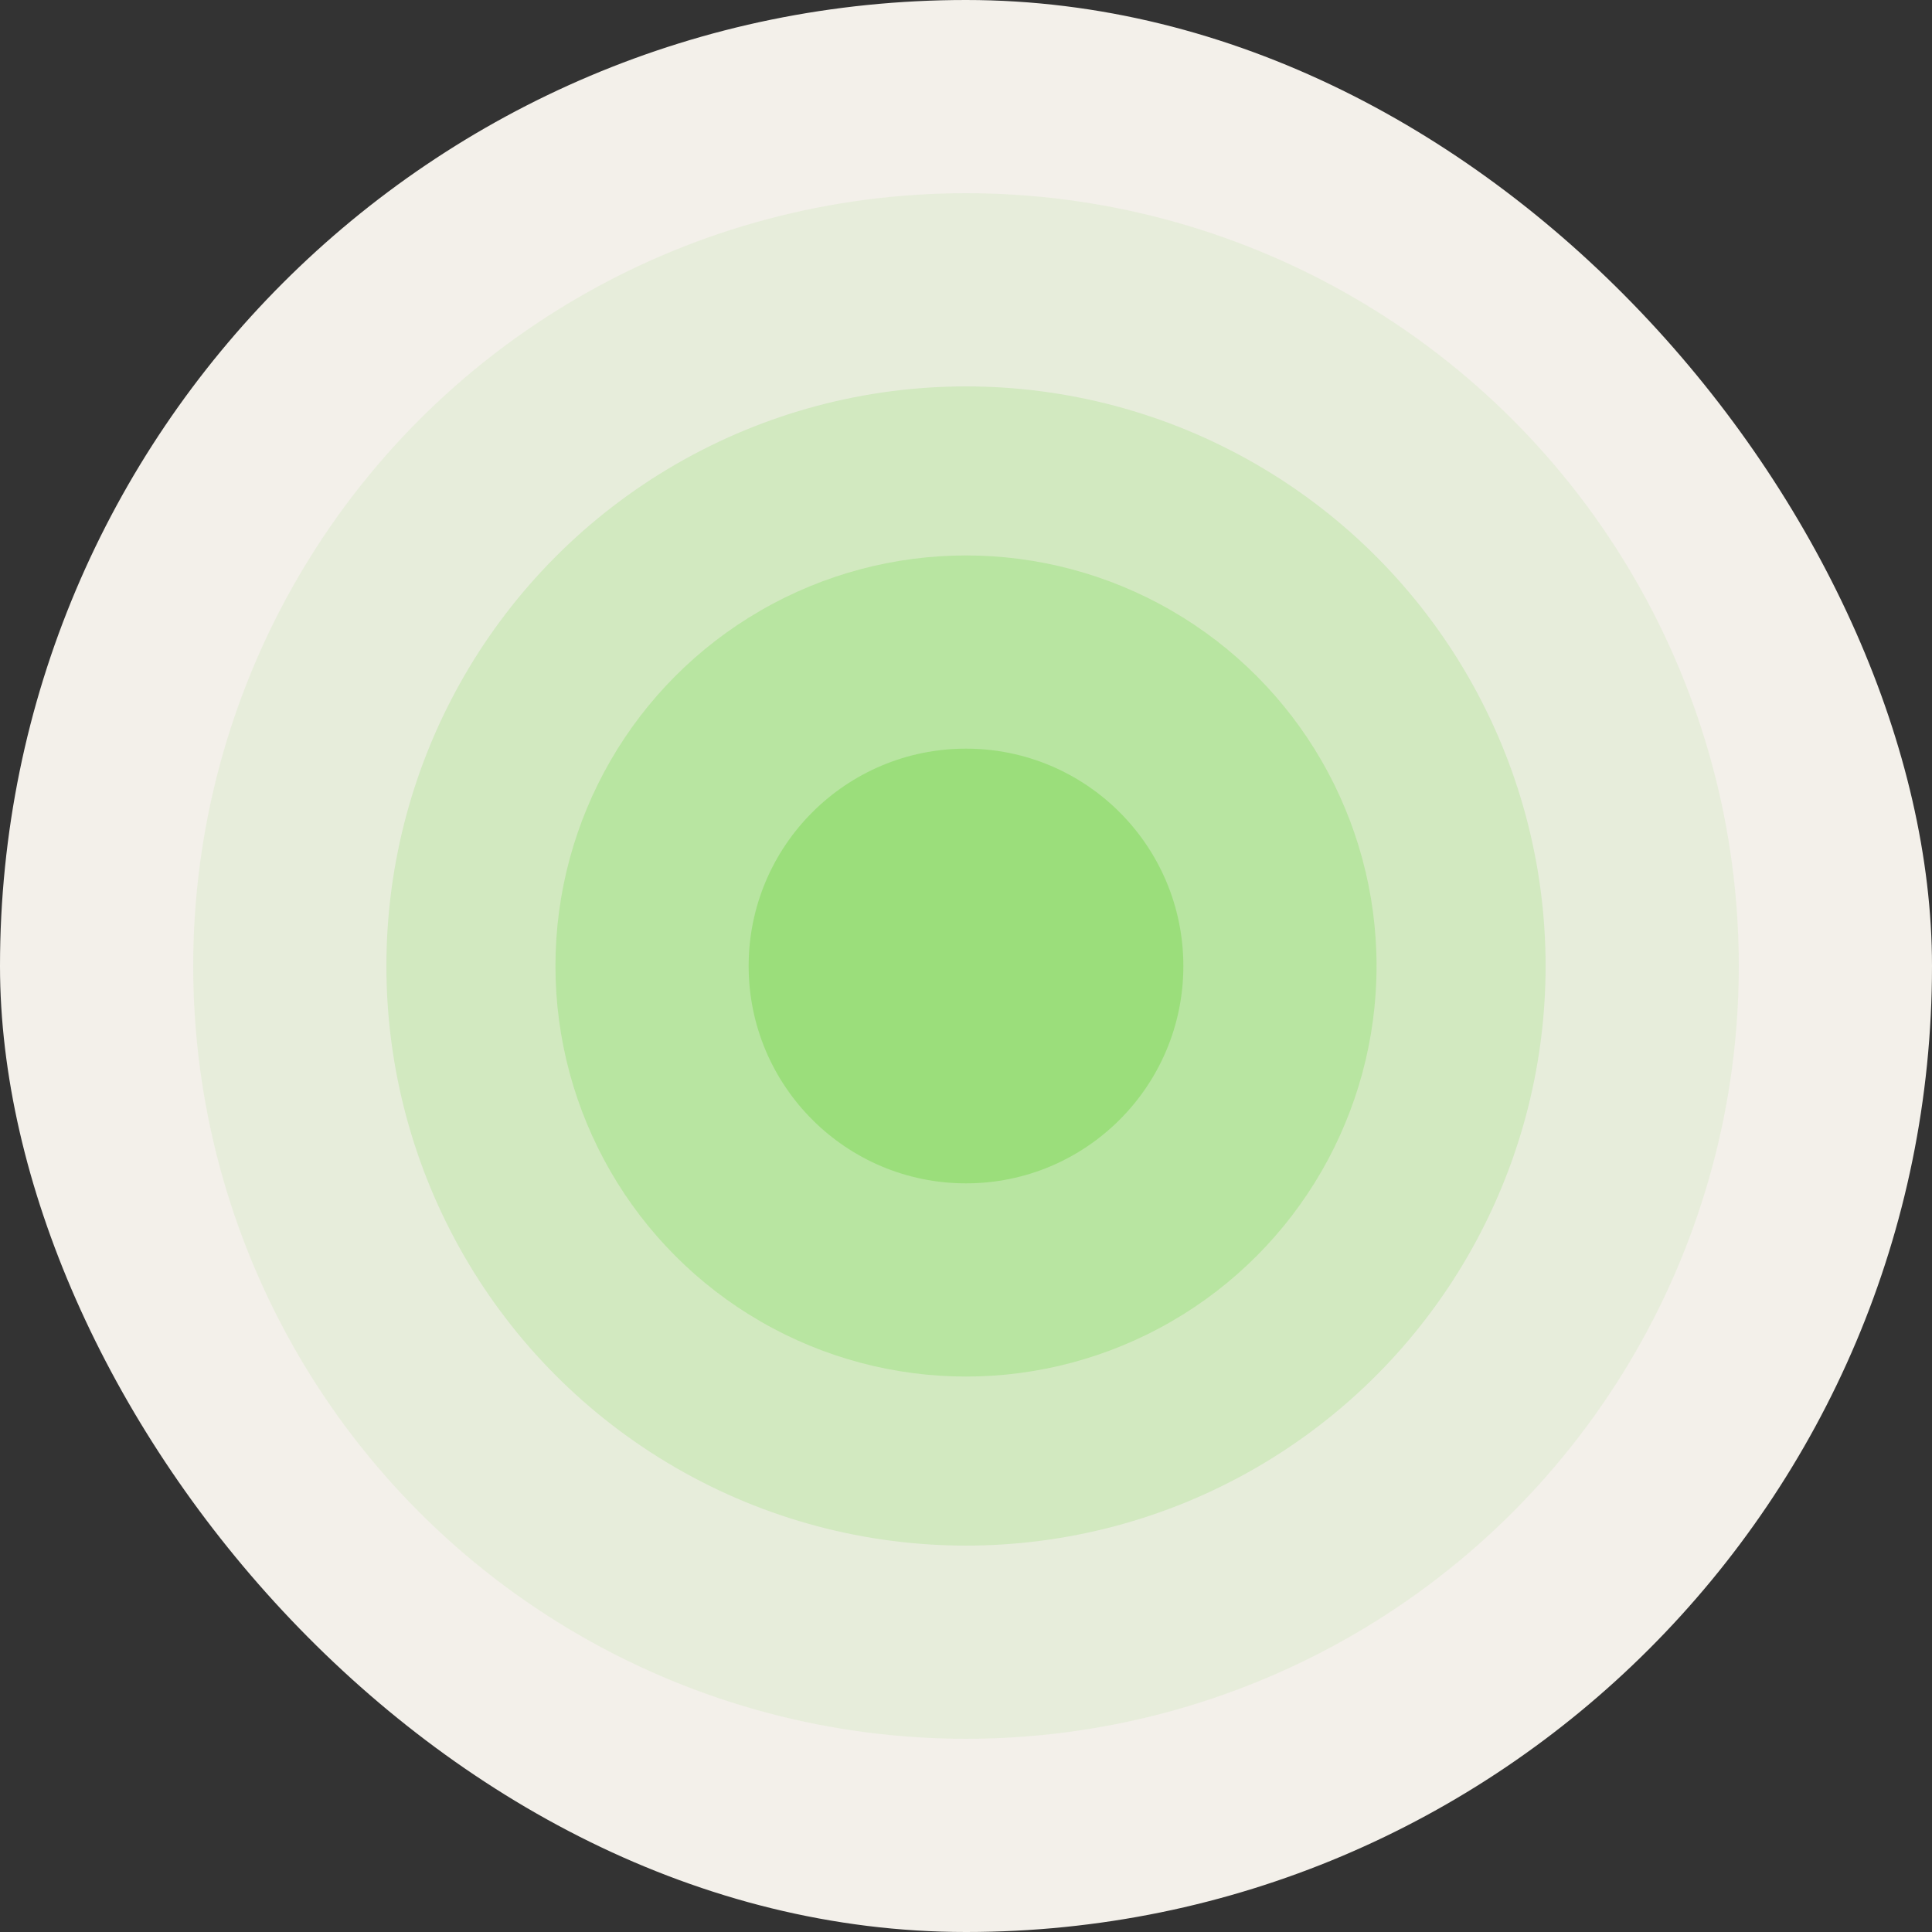 <svg width="80" height="80" viewBox="0 0 80 80" fill="none" xmlns="http://www.w3.org/2000/svg">
<rect x="0" y="0" width="80" height="80" fill="#333333" stroke="none"/>
<rect width="80" height="80" rx="40" fill="#F3F0EA"/>
<circle opacity="0.2" cx="40" cy="40" r="32" fill="#7ED957" fill-opacity="0.5"/>
<circle opacity="0.4" cx="40" cy="40" r="24" fill="#7ED957" fill-opacity="0.5"/>
<circle opacity="0.6" cx="40" cy="40" r="17" fill="#7ED957" fill-opacity="0.5"/>
<circle cx="40" cy="40" r="9" fill="#7ED957" fill-opacity="0.5"/>
</svg>
